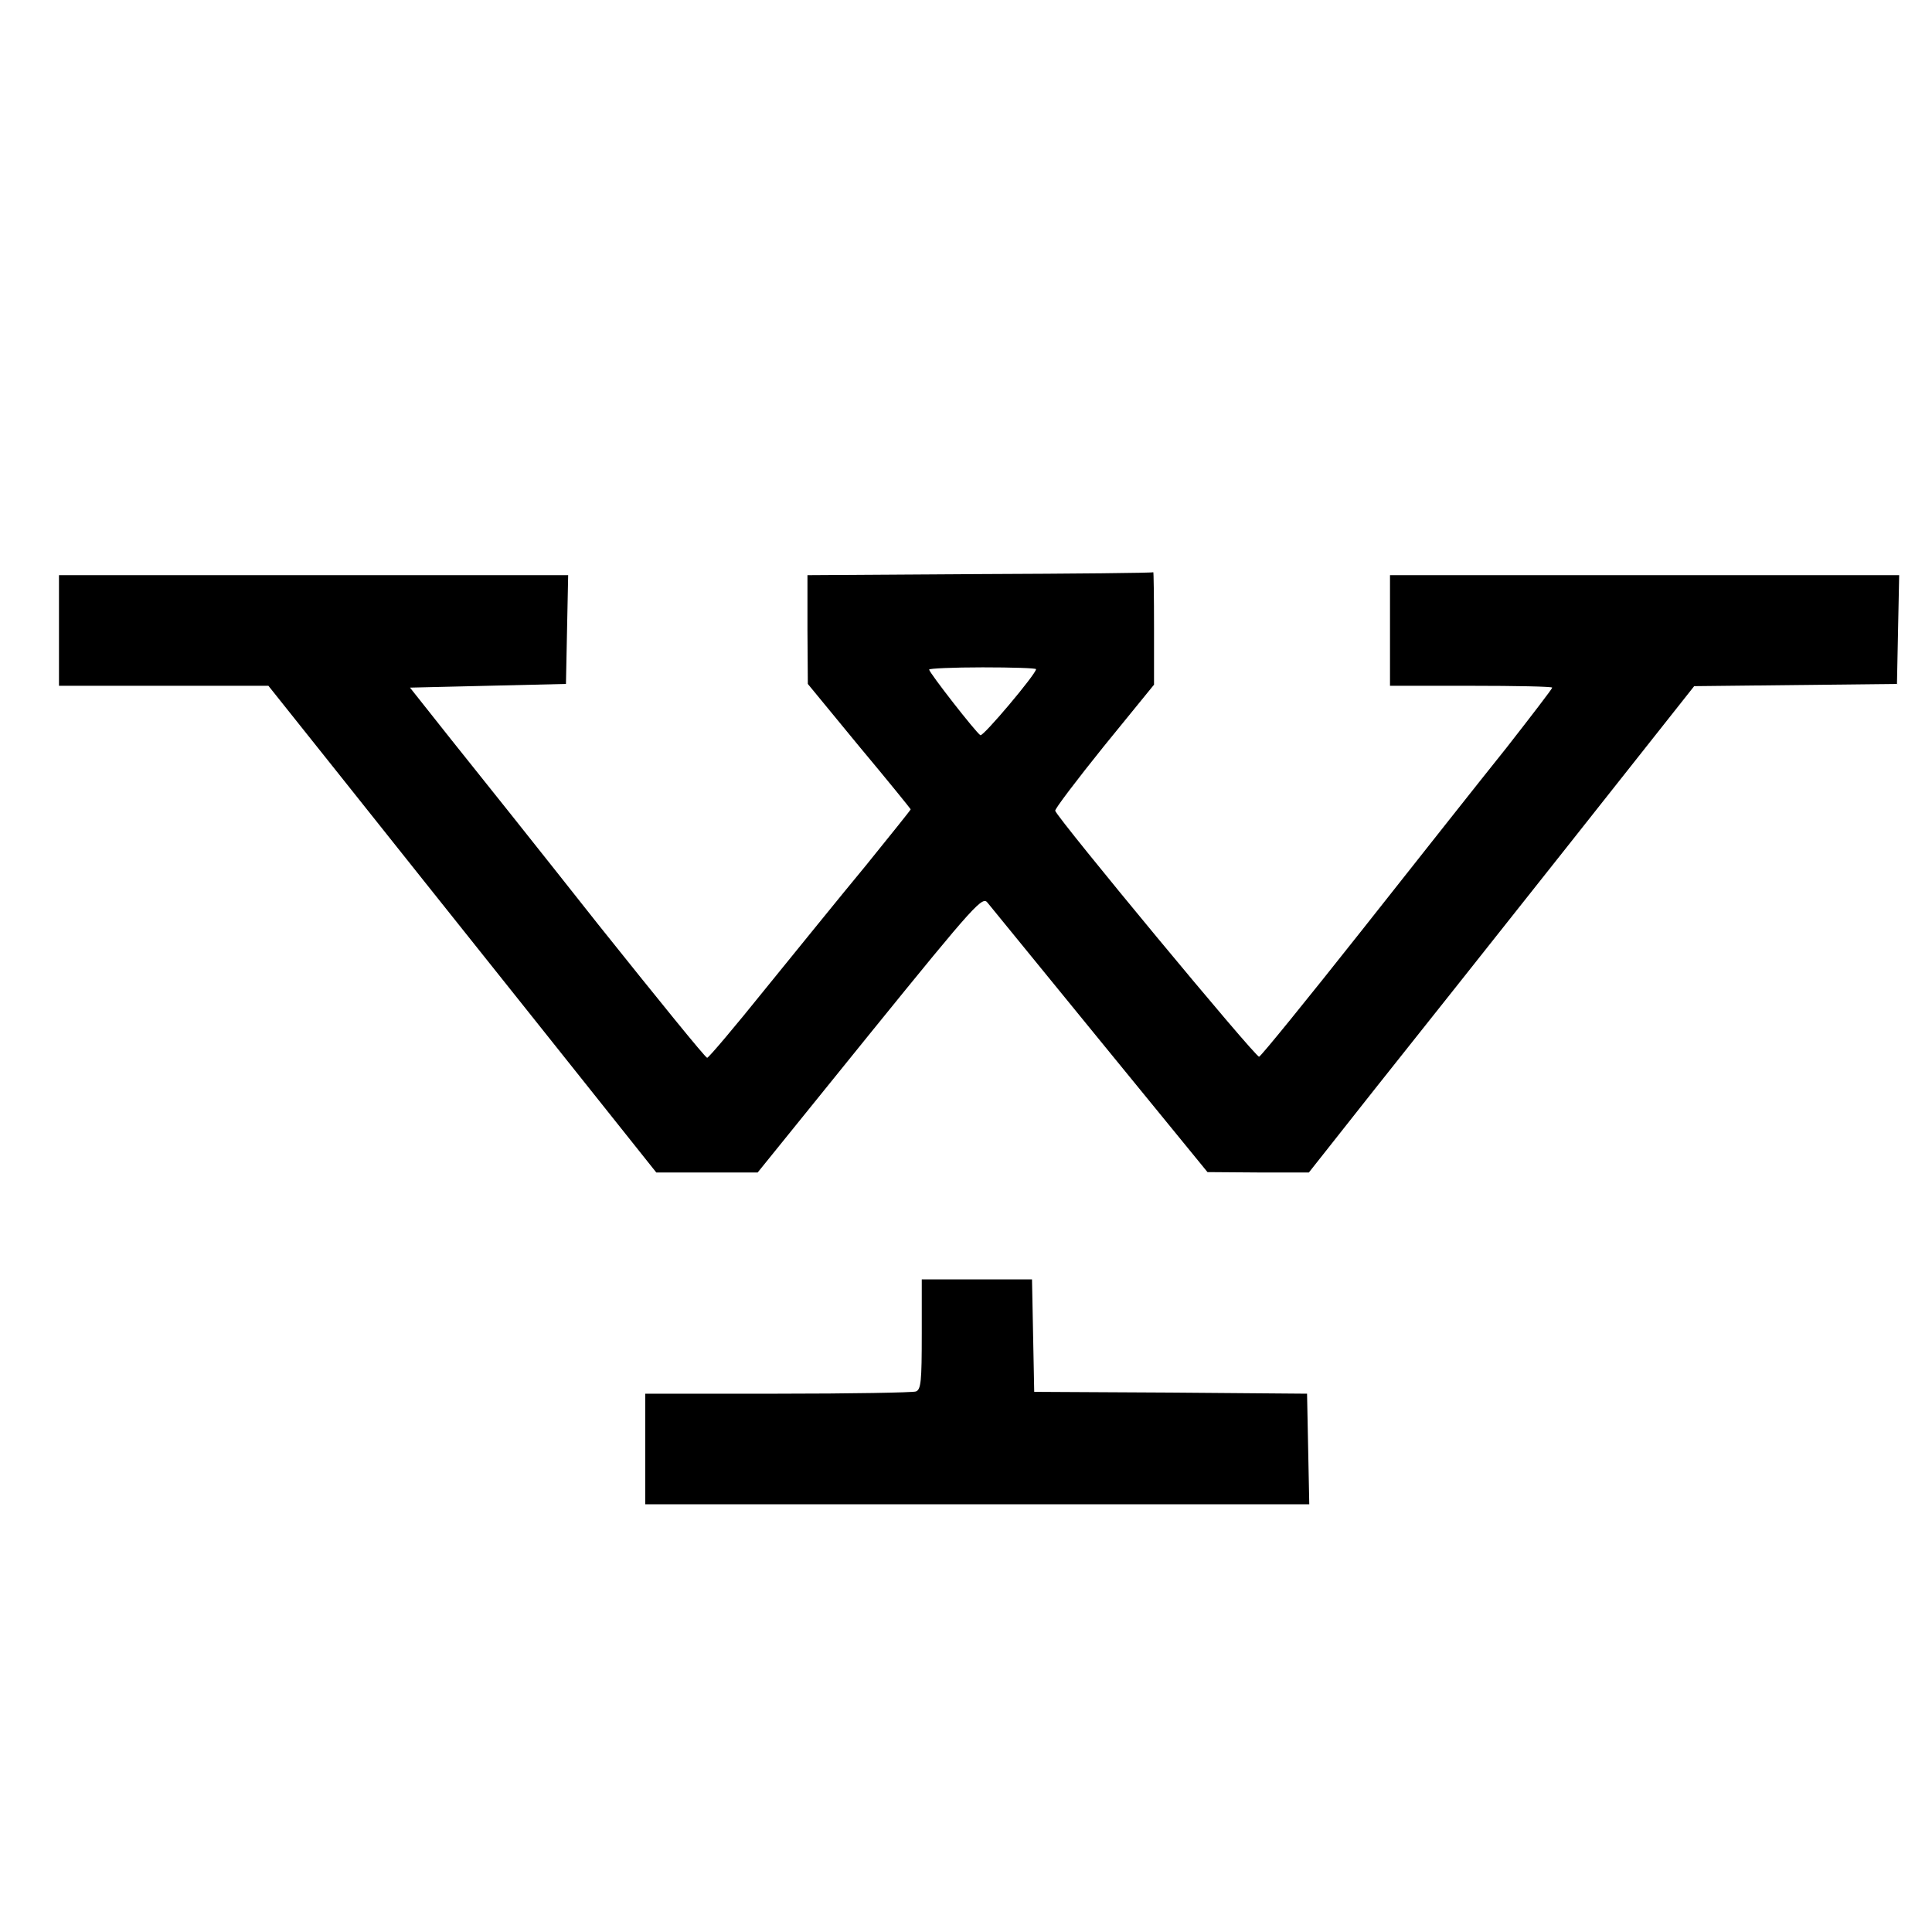 <?xml version="1.0" standalone="no"?>
<!DOCTYPE svg PUBLIC "-//W3C//DTD SVG 20010904//EN"
 "http://www.w3.org/TR/2001/REC-SVG-20010904/DTD/svg10.dtd">
<svg version="1.0" xmlns="http://www.w3.org/2000/svg"
 width="524pt" height="524pt" viewBox="0 0 524 524"
 preserveAspectRatio="xMidYMid meet">
<g transform="translate(0,524) scale(0.1,-0.1)"
fill="#000000" stroke="none">
<path d="M2658 3683 l-468 -3 0 -148 1 -147 139 -169 c77 -92 140 -170 140
-171 0 -2 -55 -70 -122 -153 -68 -82 -190 -233 -273 -335 -82 -102 -153 -186
-157 -186 -4 -1 -136 162 -295 361 -158 200 -338 426 -400 503 l-111 140 211
5 212 5 3 148 3 147 -691 0 -690 0 0 -150 0 -150 284 0 284 0 189 -237 c104
-131 341 -428 526 -660 l337 -423 137 0 138 0 304 376 c291 359 306 374 320
355 9 -11 147 -180 306 -375 l290 -355 137 -1 138 0 177 224 c98 123 333 419
523 659 l345 436 275 3 275 3 3 148 3 147 -691 0 -690 0 0 -150 0 -150 220 0
c121 0 220 -2 220 -5 0 -3 -56 -76 -124 -163 -69 -86 -246 -310 -393 -496
-148 -187 -273 -341 -278 -342 -9 -3 -545 644 -553 667 -2 4 58 83 132 175
l136 167 0 153 c0 85 -1 153 -2 152 -2 -2 -213 -4 -470 -5z m152 -258 c0 -13
-144 -184 -151 -179 -12 7 -139 170 -139 178 0 3 65 6 145 6 80 0 145 -2 145
-5z"/>
<path d="M2500 1621 c0 -127 -2 -150 -16 -155 -9 -3 -177 -6 -375 -6 l-359 0
0 -150 0 -150 900 0 901 0 -3 150 -3 150 -370 3 -370 2 -3 153 -3 152 -149 0
-150 0 0 -149z"/>
</g>
</svg>
